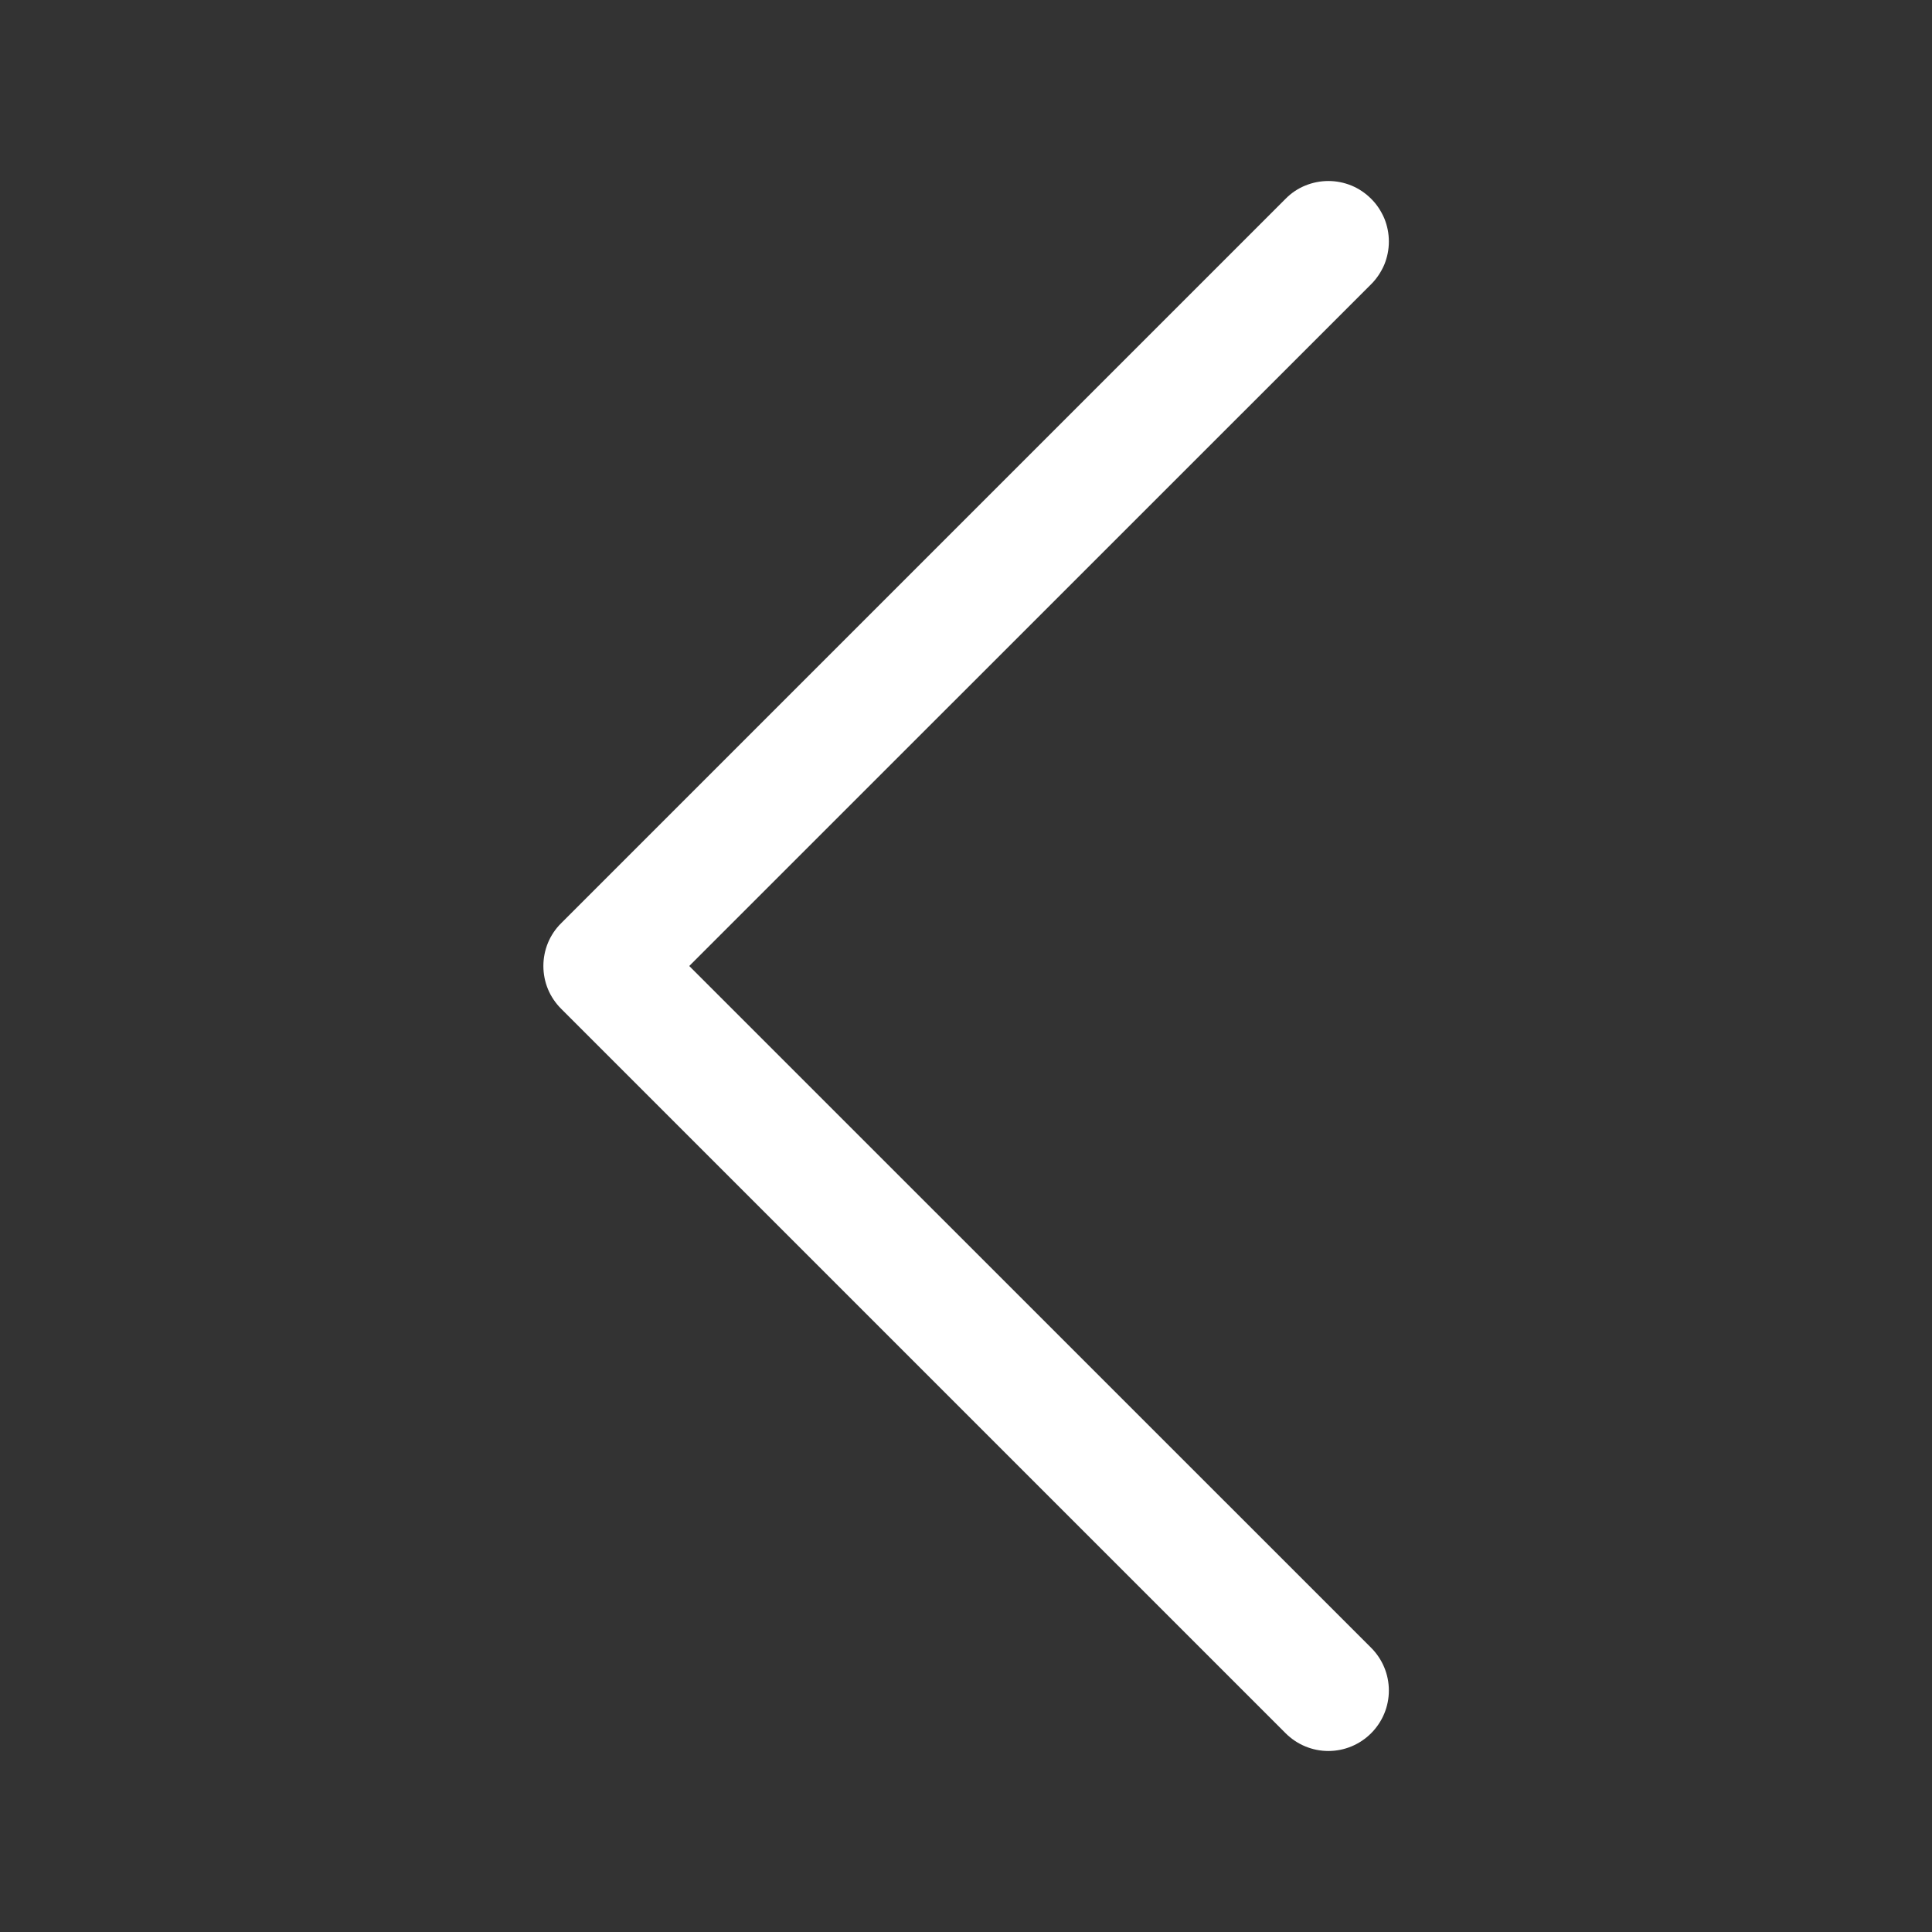 <svg width="16" height="16" viewBox="0 0 16 16" fill="none" xmlns="http://www.w3.org/2000/svg">
<rect x="0" y="0" width="16" height="16" fill="#333333" stroke="none"/>
<path fill-rule="evenodd" clip-rule="evenodd" d="M11.355 1.646C11.402 1.692 11.438 1.748 11.464 1.808C11.489 1.869 11.502 1.934 11.502 2C11.502 2.066 11.489 2.131 11.464 2.192C11.438 2.252 11.402 2.307 11.355 2.354L5.708 8L11.355 13.646C11.449 13.74 11.502 13.867 11.502 14C11.502 14.133 11.449 14.26 11.355 14.354C11.261 14.448 11.134 14.501 11.001 14.501C10.868 14.501 10.741 14.448 10.647 14.354L4.647 8.354C4.6 8.307 4.563 8.252 4.538 8.192C4.513 8.131 4.5 8.066 4.5 8C4.5 7.934 4.513 7.869 4.538 7.808C4.563 7.748 4.6 7.692 4.647 7.646L10.647 1.646C10.693 1.599 10.748 1.562 10.809 1.537C10.87 1.512 10.935 1.499 11.001 1.499C11.067 1.499 11.132 1.512 11.193 1.537C11.253 1.562 11.308 1.599 11.355 1.646Z" fill="white"/>
</svg>
